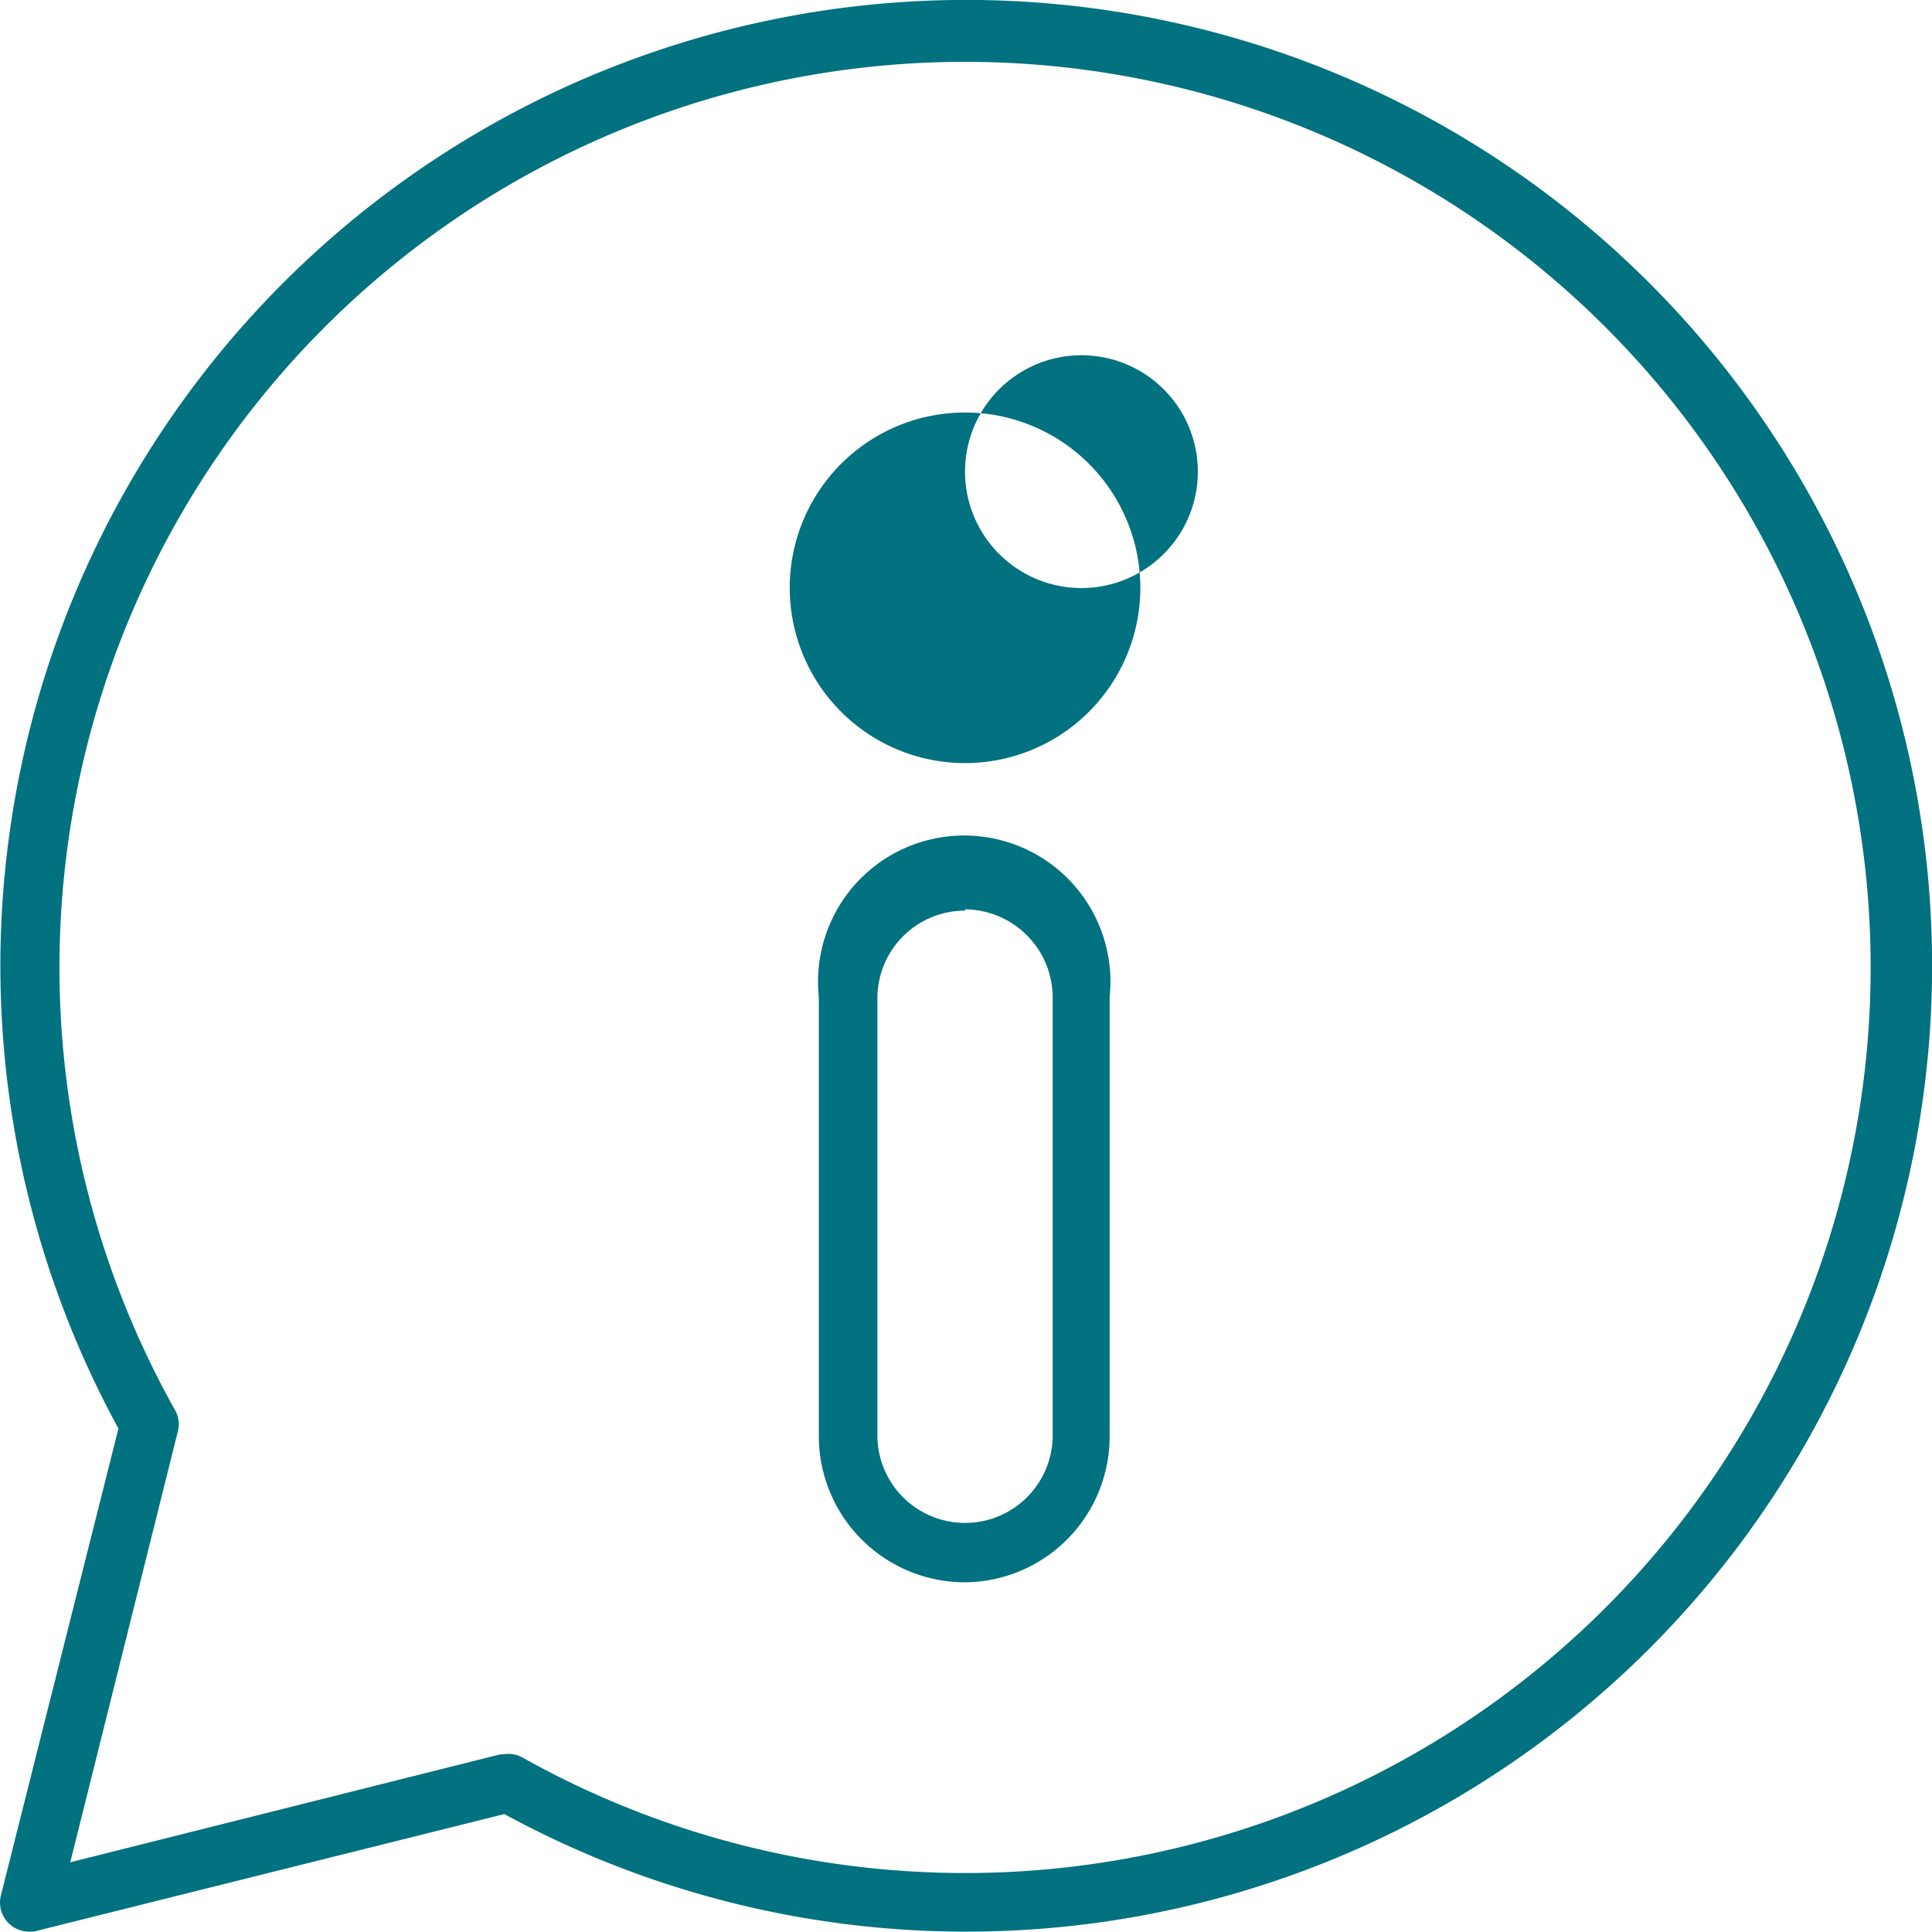<svg id="Informational_icon" data-name="Informational icon" xmlns="http://www.w3.org/2000/svg" width="35.005" height="35" viewBox="0 0 35.005 35">
  <g id="Layer_1" data-name="Layer 1">
    <path id="Path_3346" data-name="Path 3346" d="M.522,34.908a.527.527,0,0,1-.527-.655l2.13-8.46a17.5,17.5,0,1,1,6.992,6.985L.65,34.893a.354.354,0,0,1-.128.015Zm8.663-3.221a.549.549,0,0,1,.263.068,16.408,16.408,0,1,0-6.3-6.3.512.512,0,0,1,.053.391L1.252,33.652,9.027,31.7Z" transform="translate(0.021 0.09)" fill="#027180"/>
    <path id="Path_3347" data-name="Path 3347" d="M22.166,16.192a3.176,3.176,0,1,1,3.176-3.176A3.176,3.176,0,0,1,22.166,16.192Zm0-5.269a2.109,2.109,0,1,0,0-.023Z" transform="translate(-4.681 -2.366)" fill="#027180"/>
    <path id="Path_3348" data-name="Path 3348" d="M22.334,33.552a2.649,2.649,0,0,1-2.649-2.642V22.947a2.649,2.649,0,1,1,5.269,0v7.941A2.642,2.642,0,0,1,22.334,33.552Zm0-12.17a1.588,1.588,0,0,0-1.588,1.588v7.918a1.588,1.588,0,0,0,3.176,0V22.947a1.6,1.6,0,0,0-1.588-1.588Z" transform="translate(-4.849 -4.883)" fill="#027180"/>
  </g>
</svg>
